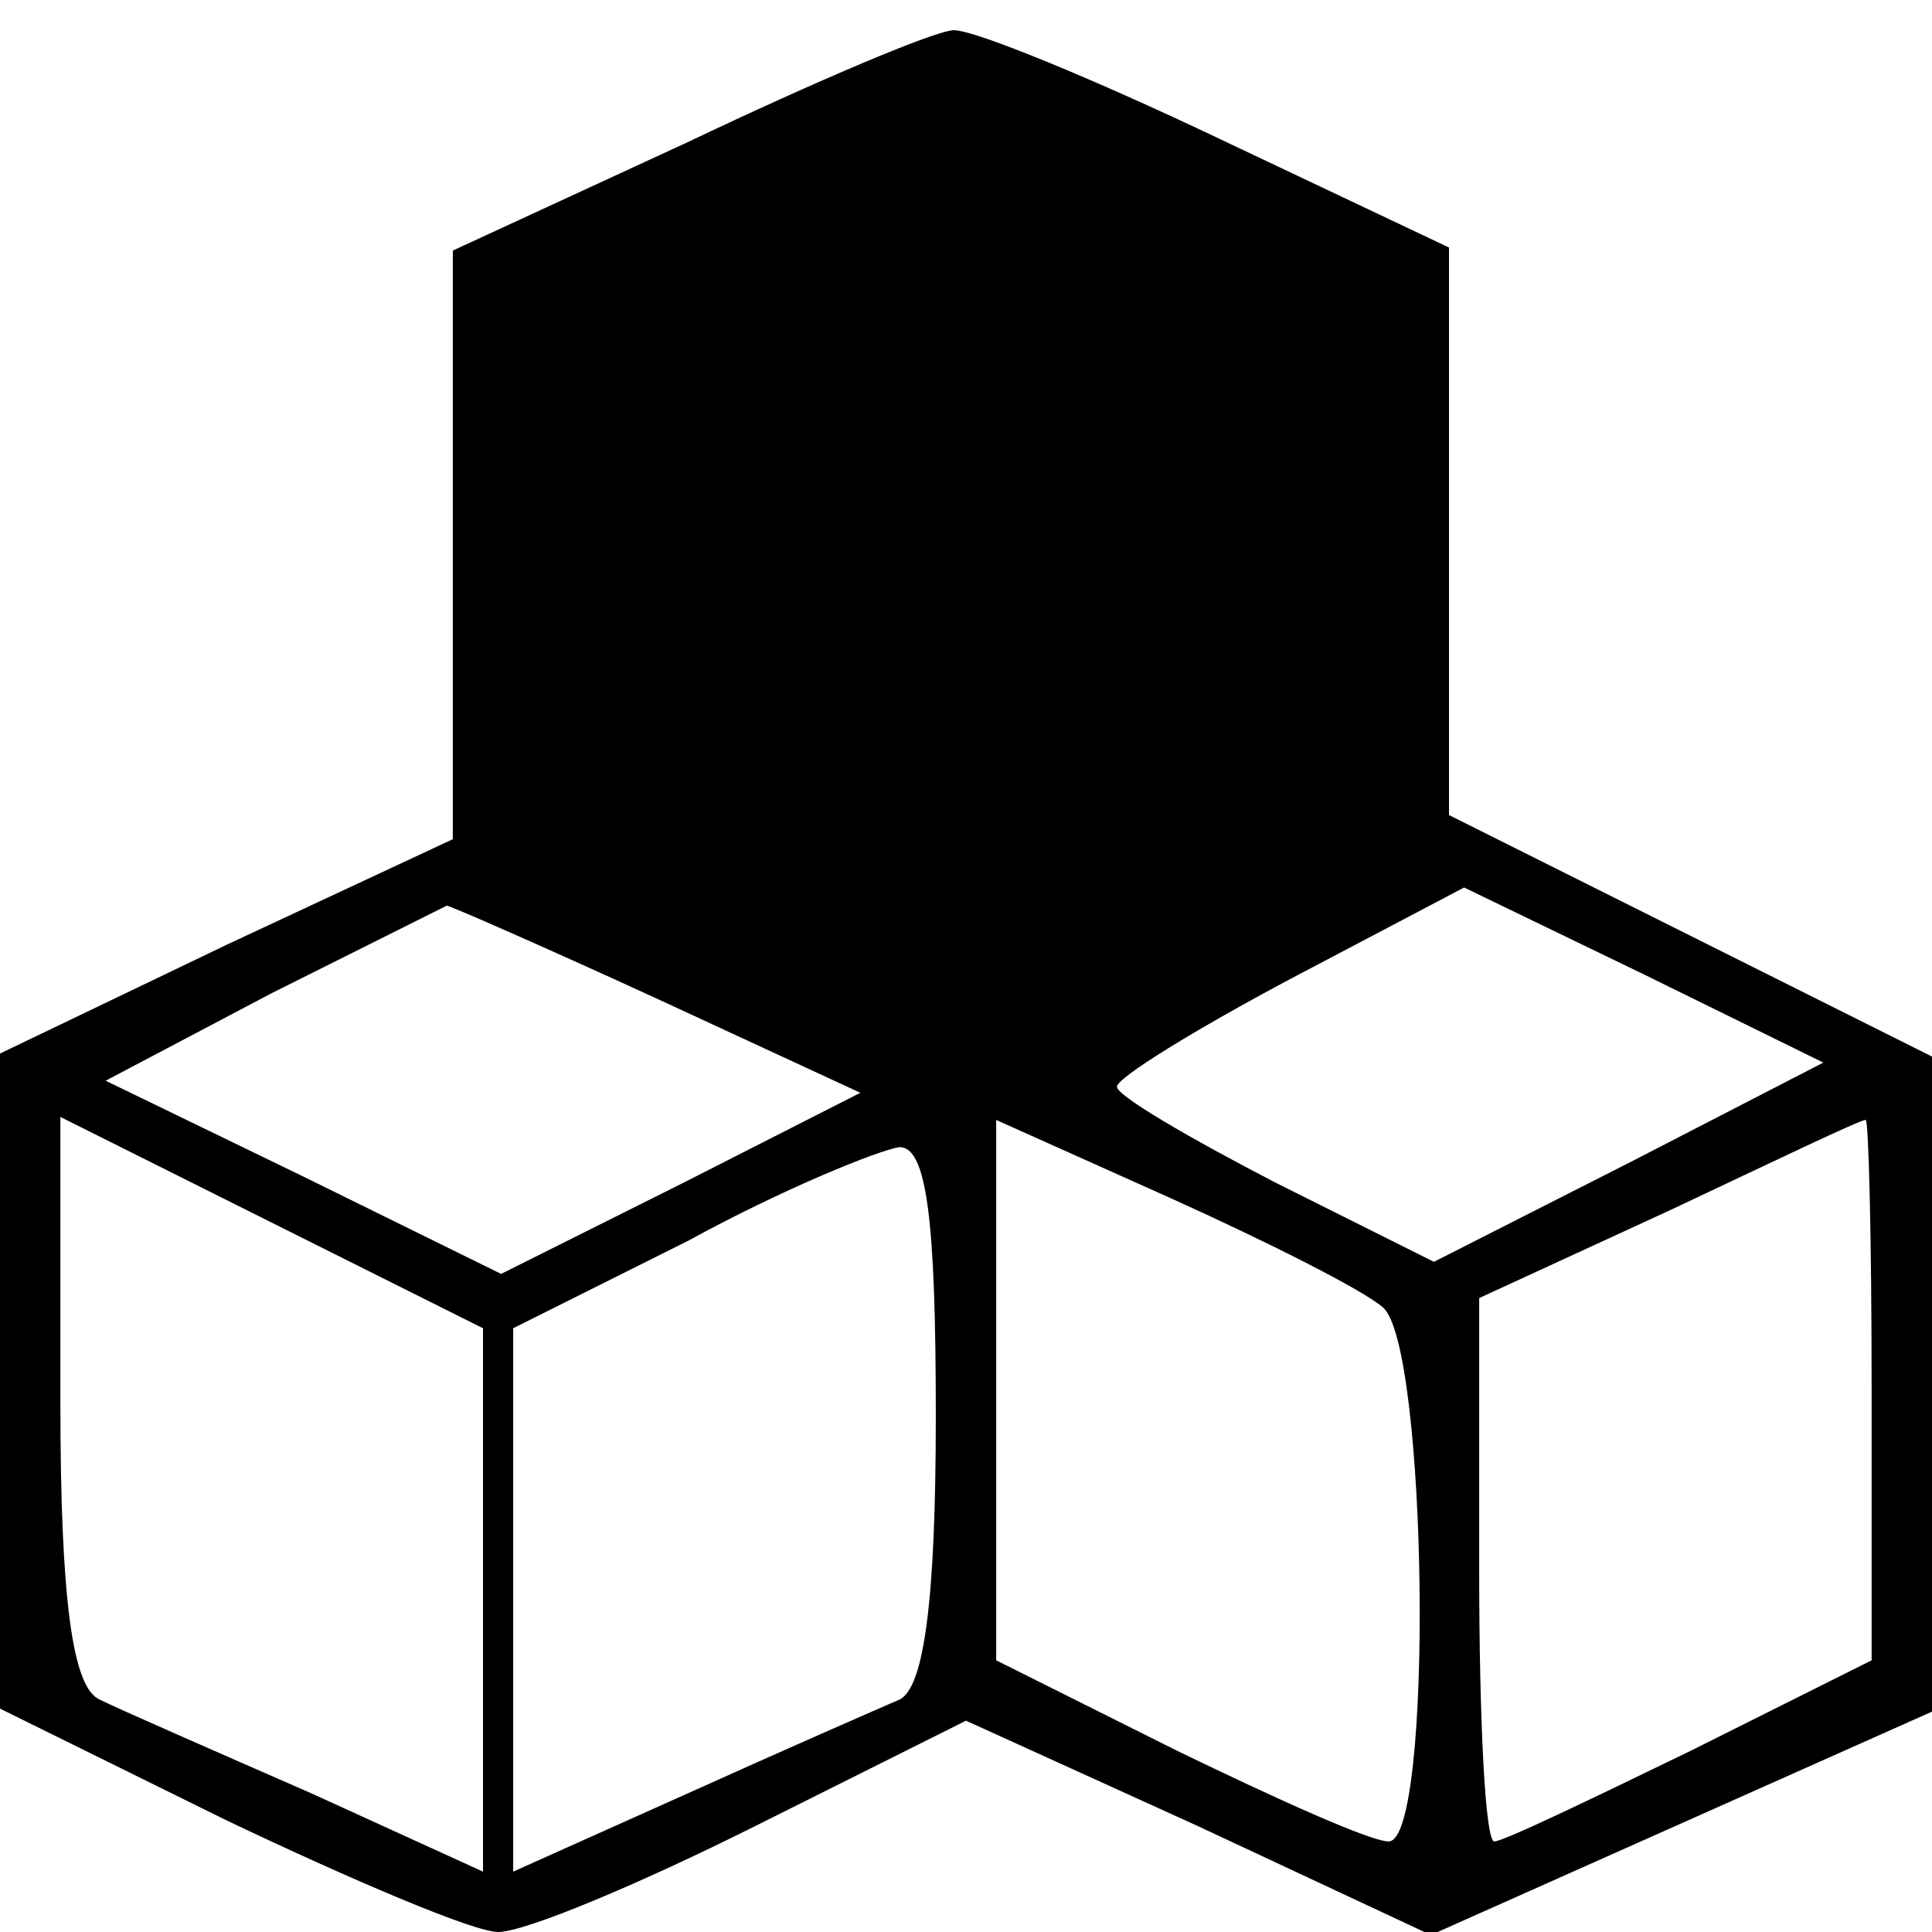 <?xml version="1.0" standalone="no"?>
<!DOCTYPE svg PUBLIC "-//W3C//DTD SVG 20010904//EN"
 "http://www.w3.org/TR/2001/REC-SVG-20010904/DTD/svg10.dtd">
<svg version="1.0" xmlns="http://www.w3.org/2000/svg"
 width="64pt" height="64pt" viewBox="0 0 64 64"
 preserveAspectRatio="xMidYMid meet">

<g transform="translate(0,64) scale(0.1,-0.1)"
fill="#000000" stroke="none">
<path d="M228 593 l-78 -36 0 -98 0 -97 -75 -35 -75 -36 0 -108 0 -109 75 -37
c42 -20 82 -37 90 -37 9 0 47 16 85 35 l70 35 77 -35 77 -36 83 37 83 37 0
108 0 109 -80 40 -80 40 0 94 0 94 -76 36 c-42 20 -81 36 -88 36 -6 0 -46 -17
-88 -37z m312 -338 l-65 -33 -52 26 c-29 15 -53 29 -53 32 0 3 26 19 58 36
l57 30 60 -29 59 -29 -64 -33z m-322 54 l67 -31 -59 -30 -60 -30 -65 32 -66
32 55 29 c30 15 56 28 58 29 1 0 33 -14 70 -31z m-58 -199 l0 -90 -57 26 c-32
14 -64 28 -70 31 -9 4 -13 33 -13 99 l0 94 70 -35 70 -35 0 -90z m298 97 c15
-12 17 -177 2 -177 -6 0 -37 14 -70 30 l-60 30 0 90 0 89 58 -26 c31 -14 63
-30 70 -36z m162 -27 l0 -90 -60 -30 c-33 -16 -62 -30 -65 -30 -3 0 -5 40 -5
90 l0 90 63 29 c34 16 63 30 65 30 1 1 2 -39 2 -89z m-310 -9 c0 -62 -4 -90
-12 -94 -7 -3 -39 -17 -70 -31 l-58 -26 0 90 0 90 58 29 c31 17 63 30 70 31 9
0 12 -24 12 -89z"/>
</g>
</svg>
